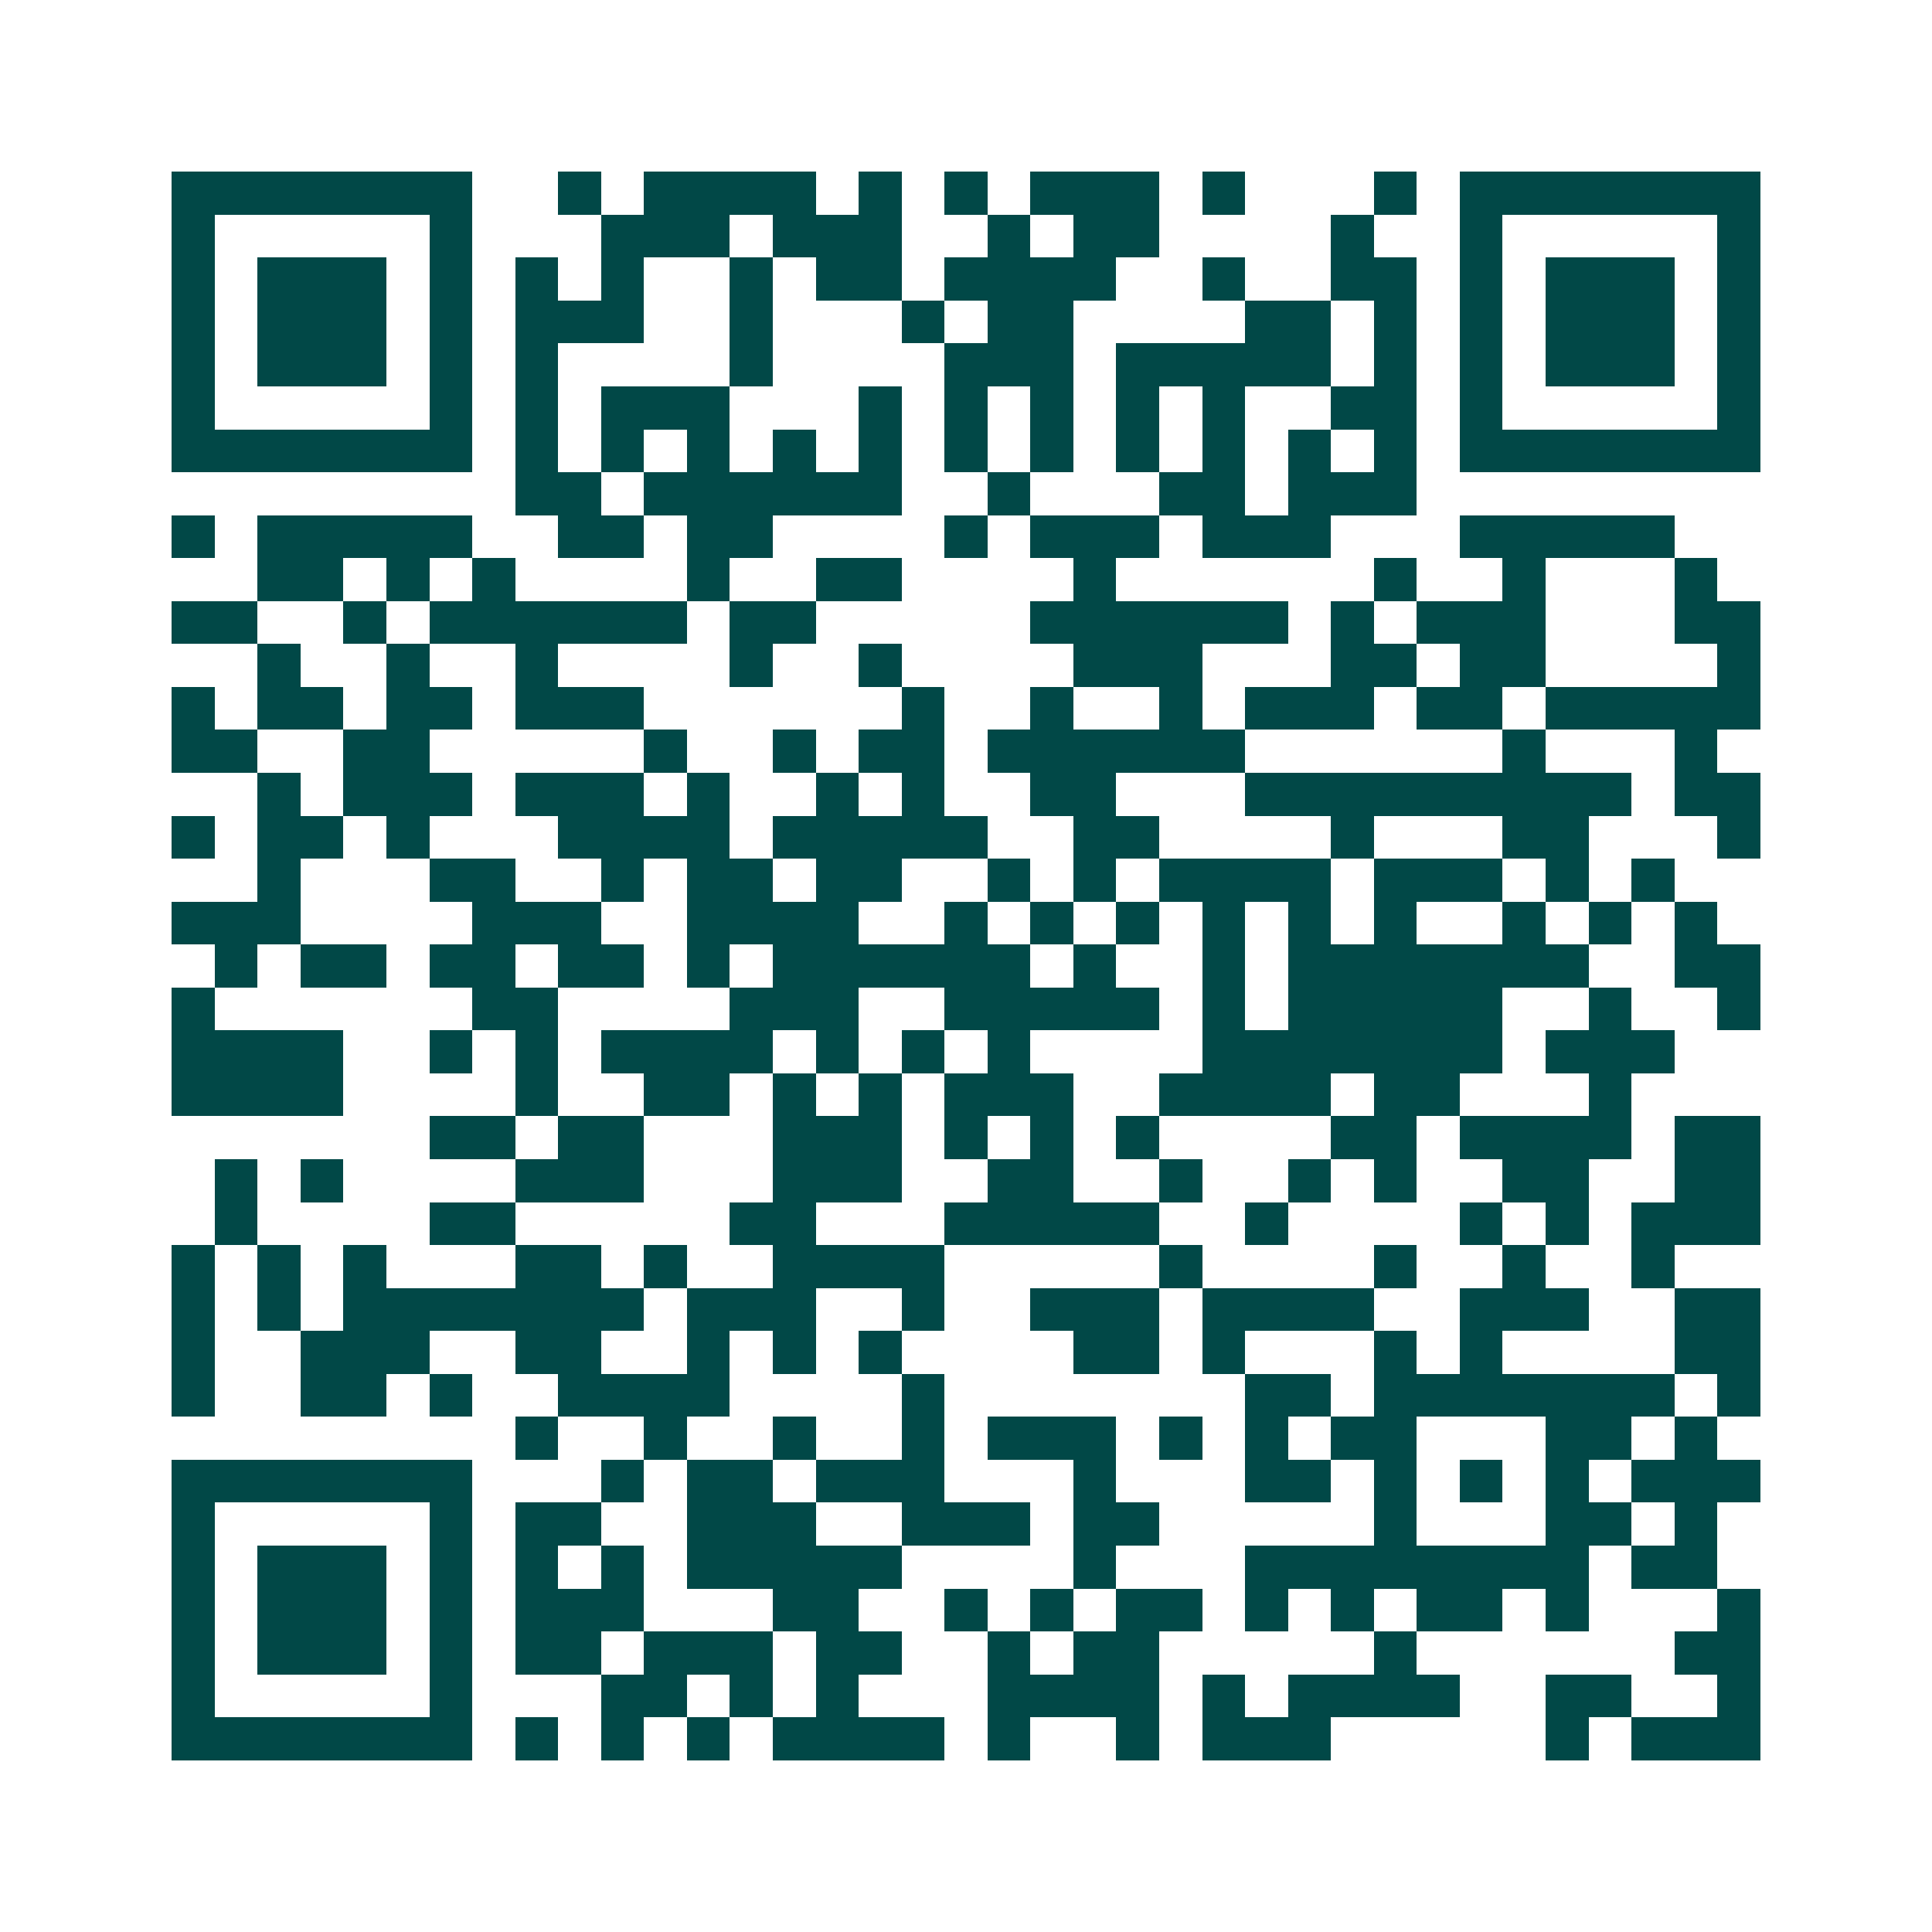 <svg xmlns="http://www.w3.org/2000/svg" width="200" height="200" viewBox="0 0 45 45" shape-rendering="crispEdges"><path fill="#ffffff" d="M0 0h45v45H0z"/><path stroke="#014847" d="M4 4.5h7m2 0h1m1 0h4m1 0h1m1 0h1m1 0h3m1 0h1m3 0h1m1 0h7M4 5.5h1m5 0h1m3 0h3m1 0h3m2 0h1m1 0h2m4 0h1m2 0h1m5 0h1M4 6.5h1m1 0h3m1 0h1m1 0h1m1 0h1m2 0h1m1 0h2m1 0h4m2 0h1m2 0h2m1 0h1m1 0h3m1 0h1M4 7.5h1m1 0h3m1 0h1m1 0h3m2 0h1m3 0h1m1 0h2m4 0h2m1 0h1m1 0h1m1 0h3m1 0h1M4 8.5h1m1 0h3m1 0h1m1 0h1m4 0h1m4 0h3m1 0h5m1 0h1m1 0h1m1 0h3m1 0h1M4 9.5h1m5 0h1m1 0h1m1 0h3m3 0h1m1 0h1m1 0h1m1 0h1m1 0h1m2 0h2m1 0h1m5 0h1M4 10.5h7m1 0h1m1 0h1m1 0h1m1 0h1m1 0h1m1 0h1m1 0h1m1 0h1m1 0h1m1 0h1m1 0h1m1 0h7M12 11.5h2m1 0h6m2 0h1m3 0h2m1 0h3M4 12.5h1m1 0h5m2 0h2m1 0h2m4 0h1m1 0h3m1 0h3m3 0h5M6 13.5h2m1 0h1m1 0h1m4 0h1m2 0h2m4 0h1m6 0h1m2 0h1m3 0h1M4 14.5h2m2 0h1m1 0h6m1 0h2m5 0h6m1 0h1m1 0h3m3 0h2M6 15.5h1m2 0h1m2 0h1m4 0h1m2 0h1m4 0h3m3 0h2m1 0h2m4 0h1M4 16.5h1m1 0h2m1 0h2m1 0h3m6 0h1m2 0h1m2 0h1m1 0h3m1 0h2m1 0h5M4 17.5h2m2 0h2m5 0h1m2 0h1m1 0h2m1 0h6m6 0h1m3 0h1M6 18.5h1m1 0h3m1 0h3m1 0h1m2 0h1m1 0h1m2 0h2m3 0h9m1 0h2M4 19.5h1m1 0h2m1 0h1m3 0h4m1 0h5m2 0h2m4 0h1m3 0h2m3 0h1M6 20.5h1m3 0h2m2 0h1m1 0h2m1 0h2m2 0h1m1 0h1m1 0h4m1 0h3m1 0h1m1 0h1M4 21.5h3m4 0h3m2 0h4m2 0h1m1 0h1m1 0h1m1 0h1m1 0h1m1 0h1m2 0h1m1 0h1m1 0h1M5 22.5h1m1 0h2m1 0h2m1 0h2m1 0h1m1 0h6m1 0h1m2 0h1m1 0h7m2 0h2M4 23.5h1m6 0h2m4 0h3m2 0h5m1 0h1m1 0h5m2 0h1m2 0h1M4 24.5h4m2 0h1m1 0h1m1 0h4m1 0h1m1 0h1m1 0h1m4 0h7m1 0h3M4 25.5h4m4 0h1m2 0h2m1 0h1m1 0h1m1 0h3m2 0h4m1 0h2m3 0h1M10 26.5h2m1 0h2m3 0h3m1 0h1m1 0h1m1 0h1m4 0h2m1 0h4m1 0h2M5 27.5h1m1 0h1m4 0h3m3 0h3m2 0h2m2 0h1m2 0h1m1 0h1m2 0h2m2 0h2M5 28.5h1m4 0h2m5 0h2m3 0h5m2 0h1m4 0h1m1 0h1m1 0h3M4 29.5h1m1 0h1m1 0h1m3 0h2m1 0h1m2 0h4m5 0h1m4 0h1m2 0h1m2 0h1M4 30.5h1m1 0h1m1 0h7m1 0h3m2 0h1m2 0h3m1 0h4m2 0h3m2 0h2M4 31.5h1m2 0h3m2 0h2m2 0h1m1 0h1m1 0h1m4 0h2m1 0h1m3 0h1m1 0h1m4 0h2M4 32.5h1m2 0h2m1 0h1m2 0h4m4 0h1m7 0h2m1 0h7m1 0h1M12 33.5h1m2 0h1m2 0h1m2 0h1m1 0h3m1 0h1m1 0h1m1 0h2m3 0h2m1 0h1M4 34.5h7m3 0h1m1 0h2m1 0h3m3 0h1m3 0h2m1 0h1m1 0h1m1 0h1m1 0h3M4 35.5h1m5 0h1m1 0h2m2 0h3m2 0h3m1 0h2m5 0h1m3 0h2m1 0h1M4 36.5h1m1 0h3m1 0h1m1 0h1m1 0h1m1 0h5m4 0h1m3 0h8m1 0h2M4 37.5h1m1 0h3m1 0h1m1 0h3m3 0h2m2 0h1m1 0h1m1 0h2m1 0h1m1 0h1m1 0h2m1 0h1m3 0h1M4 38.5h1m1 0h3m1 0h1m1 0h2m1 0h3m1 0h2m2 0h1m1 0h2m5 0h1m6 0h2M4 39.5h1m5 0h1m3 0h2m1 0h1m1 0h1m3 0h4m1 0h1m1 0h4m2 0h2m2 0h1M4 40.5h7m1 0h1m1 0h1m1 0h1m1 0h4m1 0h1m2 0h1m1 0h3m5 0h1m1 0h3"/></svg>

